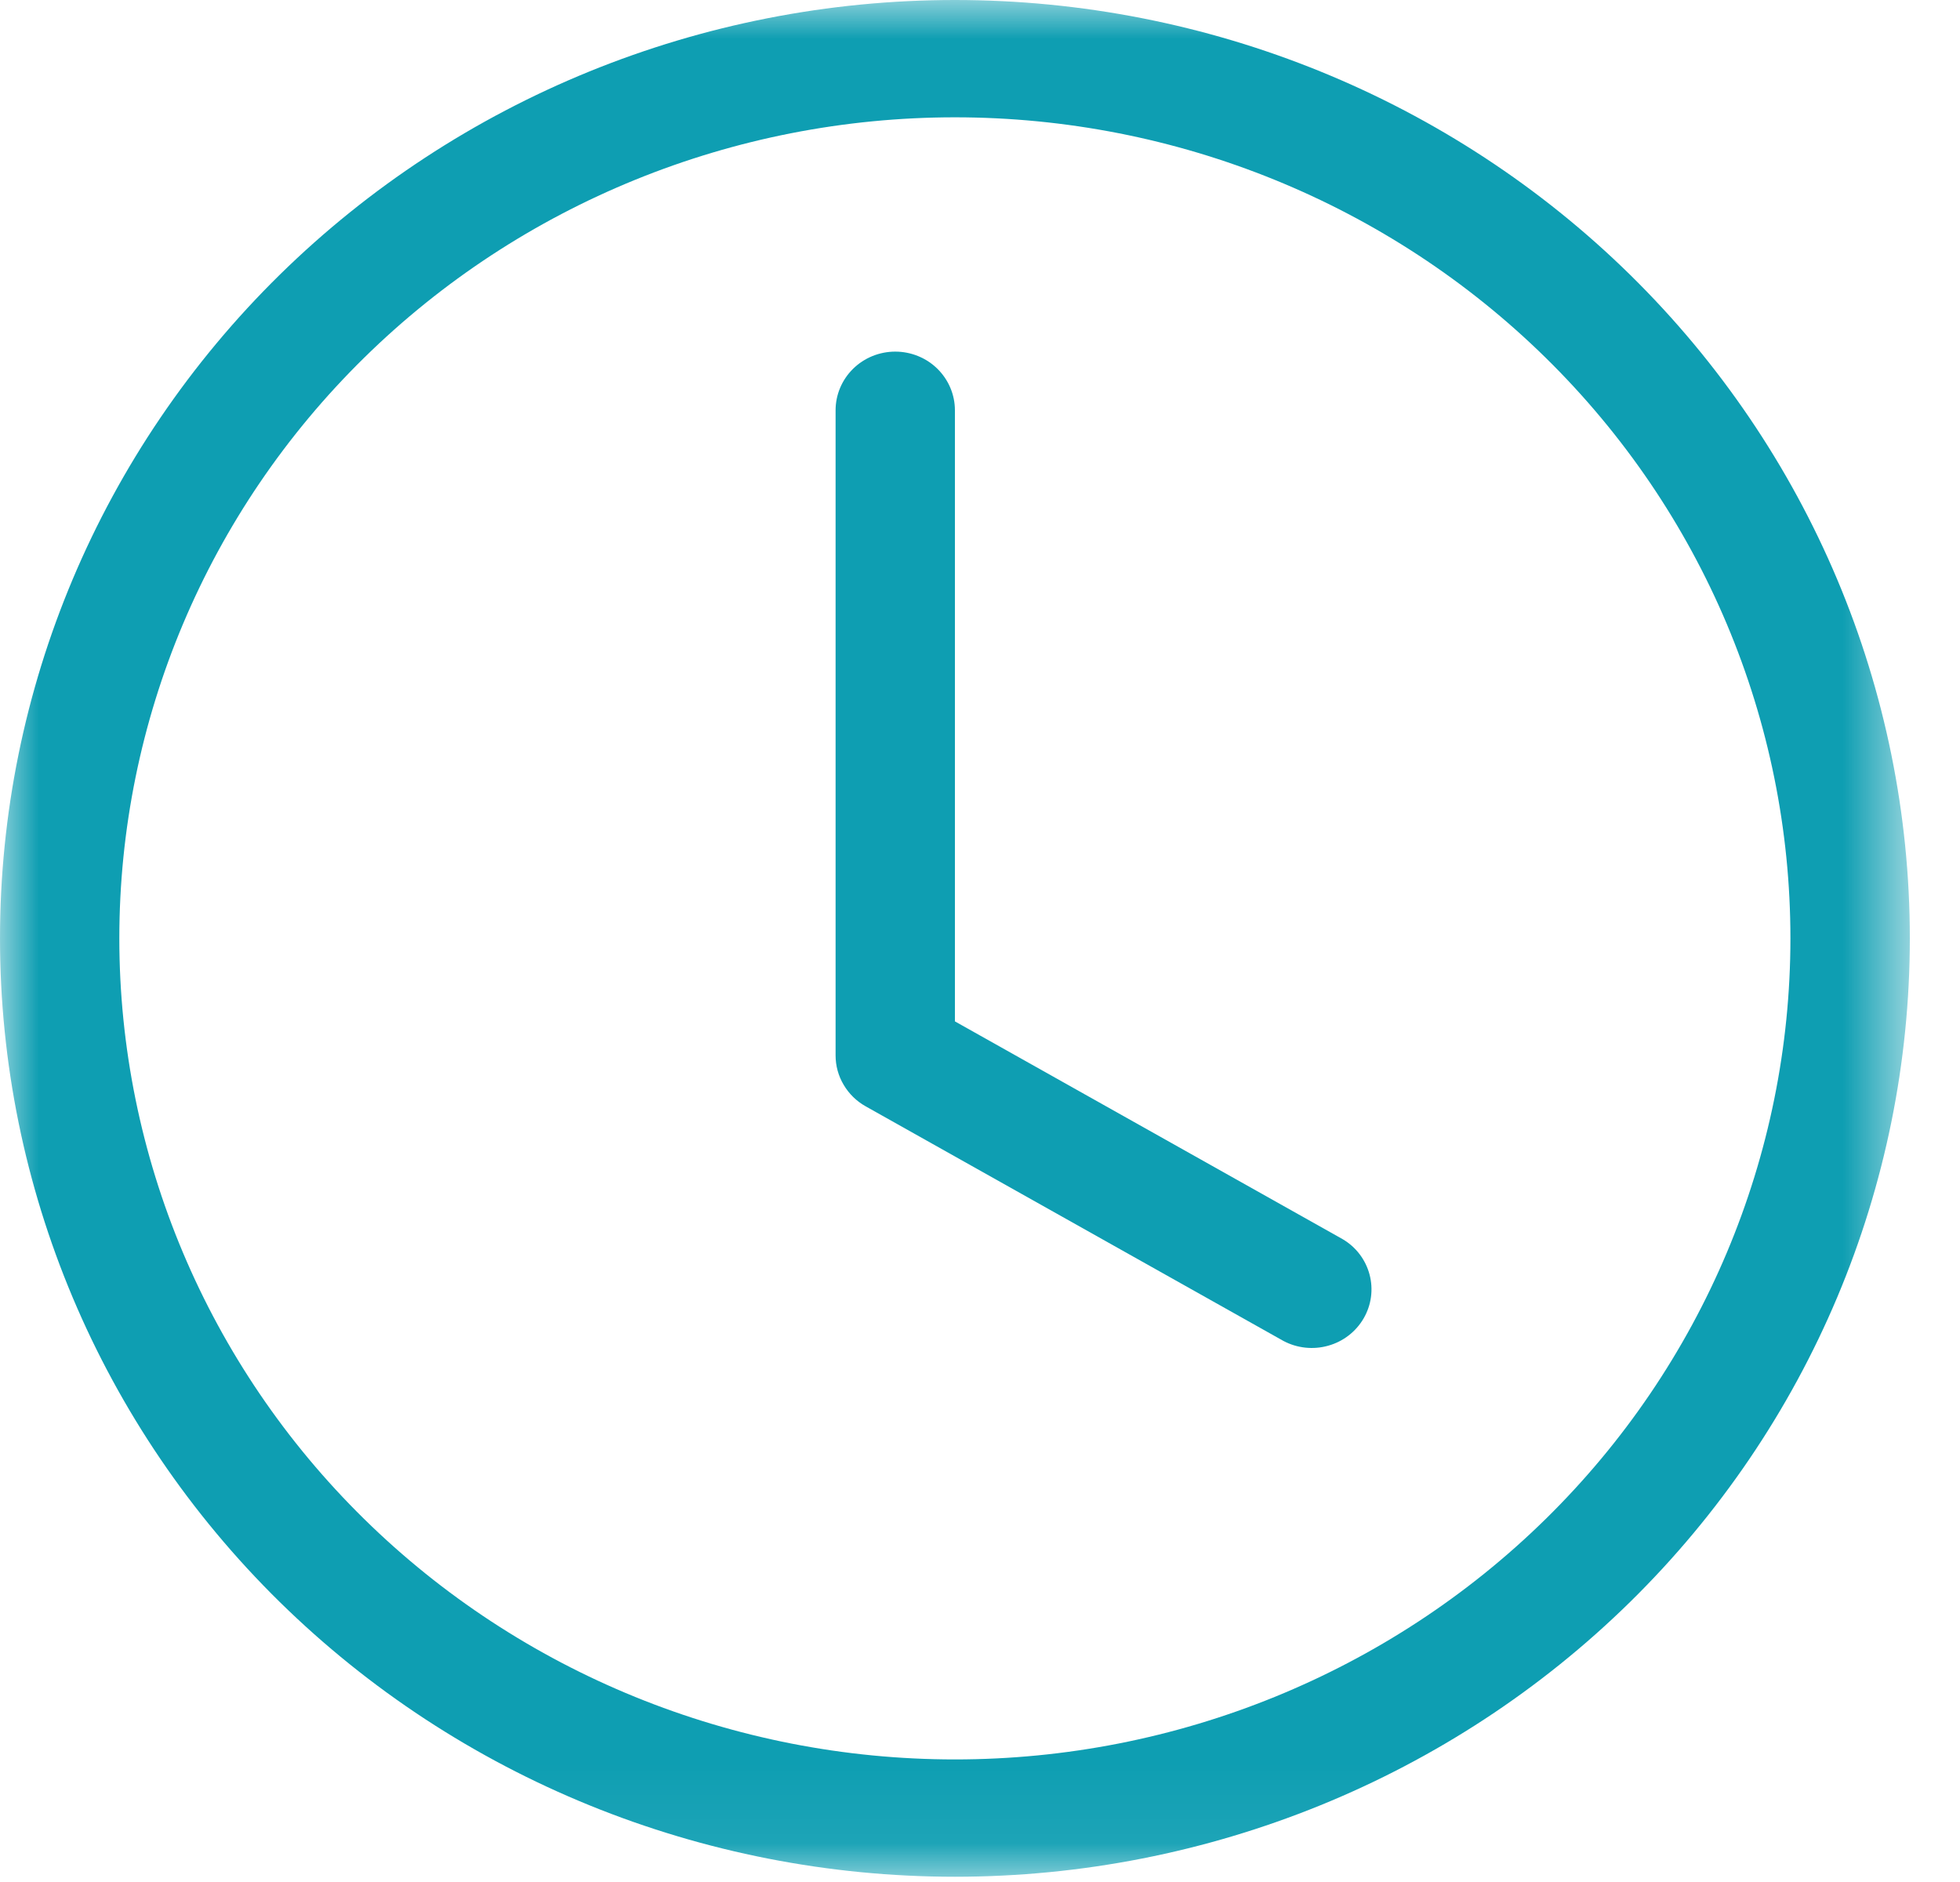 <?xml version="1.0" encoding="UTF-8"?> <svg xmlns="http://www.w3.org/2000/svg" width="25" height="24" viewBox="0 0 25 24" fill="none"><mask id="mask0_2155_18807" style="mask-type:luminance" maskUnits="userSpaceOnUse" x="0" y="0" width="25" height="24"><path d="M24.36 0H0V23.933H24.36V0Z" fill="white"></path></mask><g mask="url(#mask0_2155_18807)"><path d="M12.18 5.232C12.18 5.034 12.1 4.844 11.957 4.703C11.815 4.563 11.621 4.484 11.419 4.484C11.217 4.484 11.023 4.563 10.881 4.703C10.738 4.844 10.658 5.034 10.658 5.232V13.459C10.658 13.591 10.693 13.72 10.761 13.834C10.828 13.948 10.925 14.043 11.041 14.108L16.37 17.1C16.545 17.193 16.75 17.215 16.941 17.161C17.132 17.108 17.294 16.983 17.393 16.813C17.492 16.643 17.519 16.443 17.469 16.254C17.419 16.065 17.296 15.902 17.125 15.802L12.18 13.025V5.232Z" fill="#0E9EB2"></path><path d="M12.18 23.933C15.41 23.933 18.508 22.672 20.793 20.428C23.077 18.184 24.36 15.14 24.36 11.966C24.36 8.793 23.077 5.749 20.793 3.505C18.508 1.261 15.41 0 12.18 0C8.95 0 5.852 1.261 3.567 3.505C1.283 5.749 0 8.793 0 11.966C0 15.14 1.283 18.184 3.567 20.428C5.852 22.672 8.95 23.933 12.18 23.933ZM22.837 11.966C22.837 14.743 21.715 17.407 19.716 19.37C17.717 21.334 15.007 22.437 12.18 22.437C9.353 22.437 6.643 21.334 4.644 19.37C2.645 17.407 1.522 14.743 1.522 11.966C1.522 9.189 2.645 6.526 4.644 4.563C6.643 2.599 9.353 1.496 12.18 1.496C15.007 1.496 17.717 2.599 19.716 4.563C21.715 6.526 22.837 9.189 22.837 11.966Z" fill="#0E9EB2"></path></g></svg> 